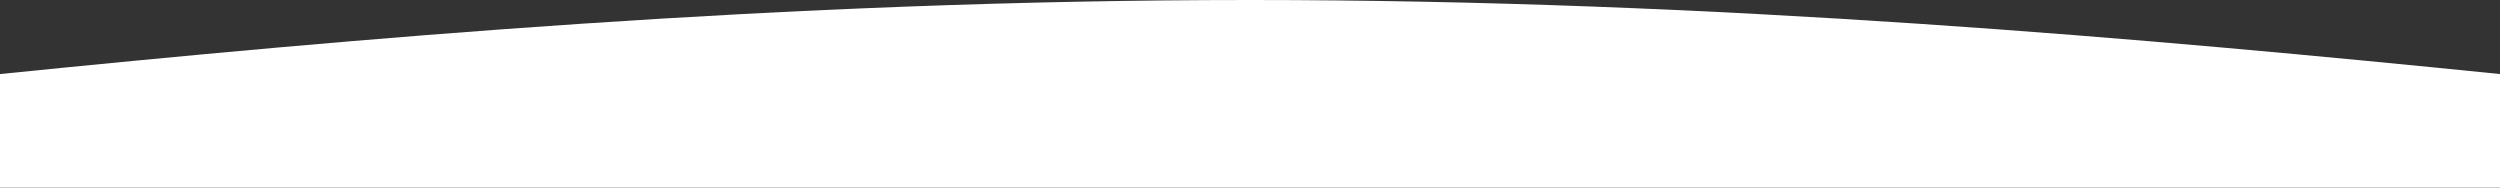 <?xml version="1.0" encoding="UTF-8"?> <svg xmlns="http://www.w3.org/2000/svg" width="480" height="36" viewBox="0 0 480 36" fill="none"><rect x="0" y="0" width="480" height="36" fill="#333333" stroke="none"/><path d="M240 0C150.335 0 67.409 7.415 0 14.216V36H480V14.216C412.591 7.415 329.665 0 240 0Z" fill="white"></path></svg> 